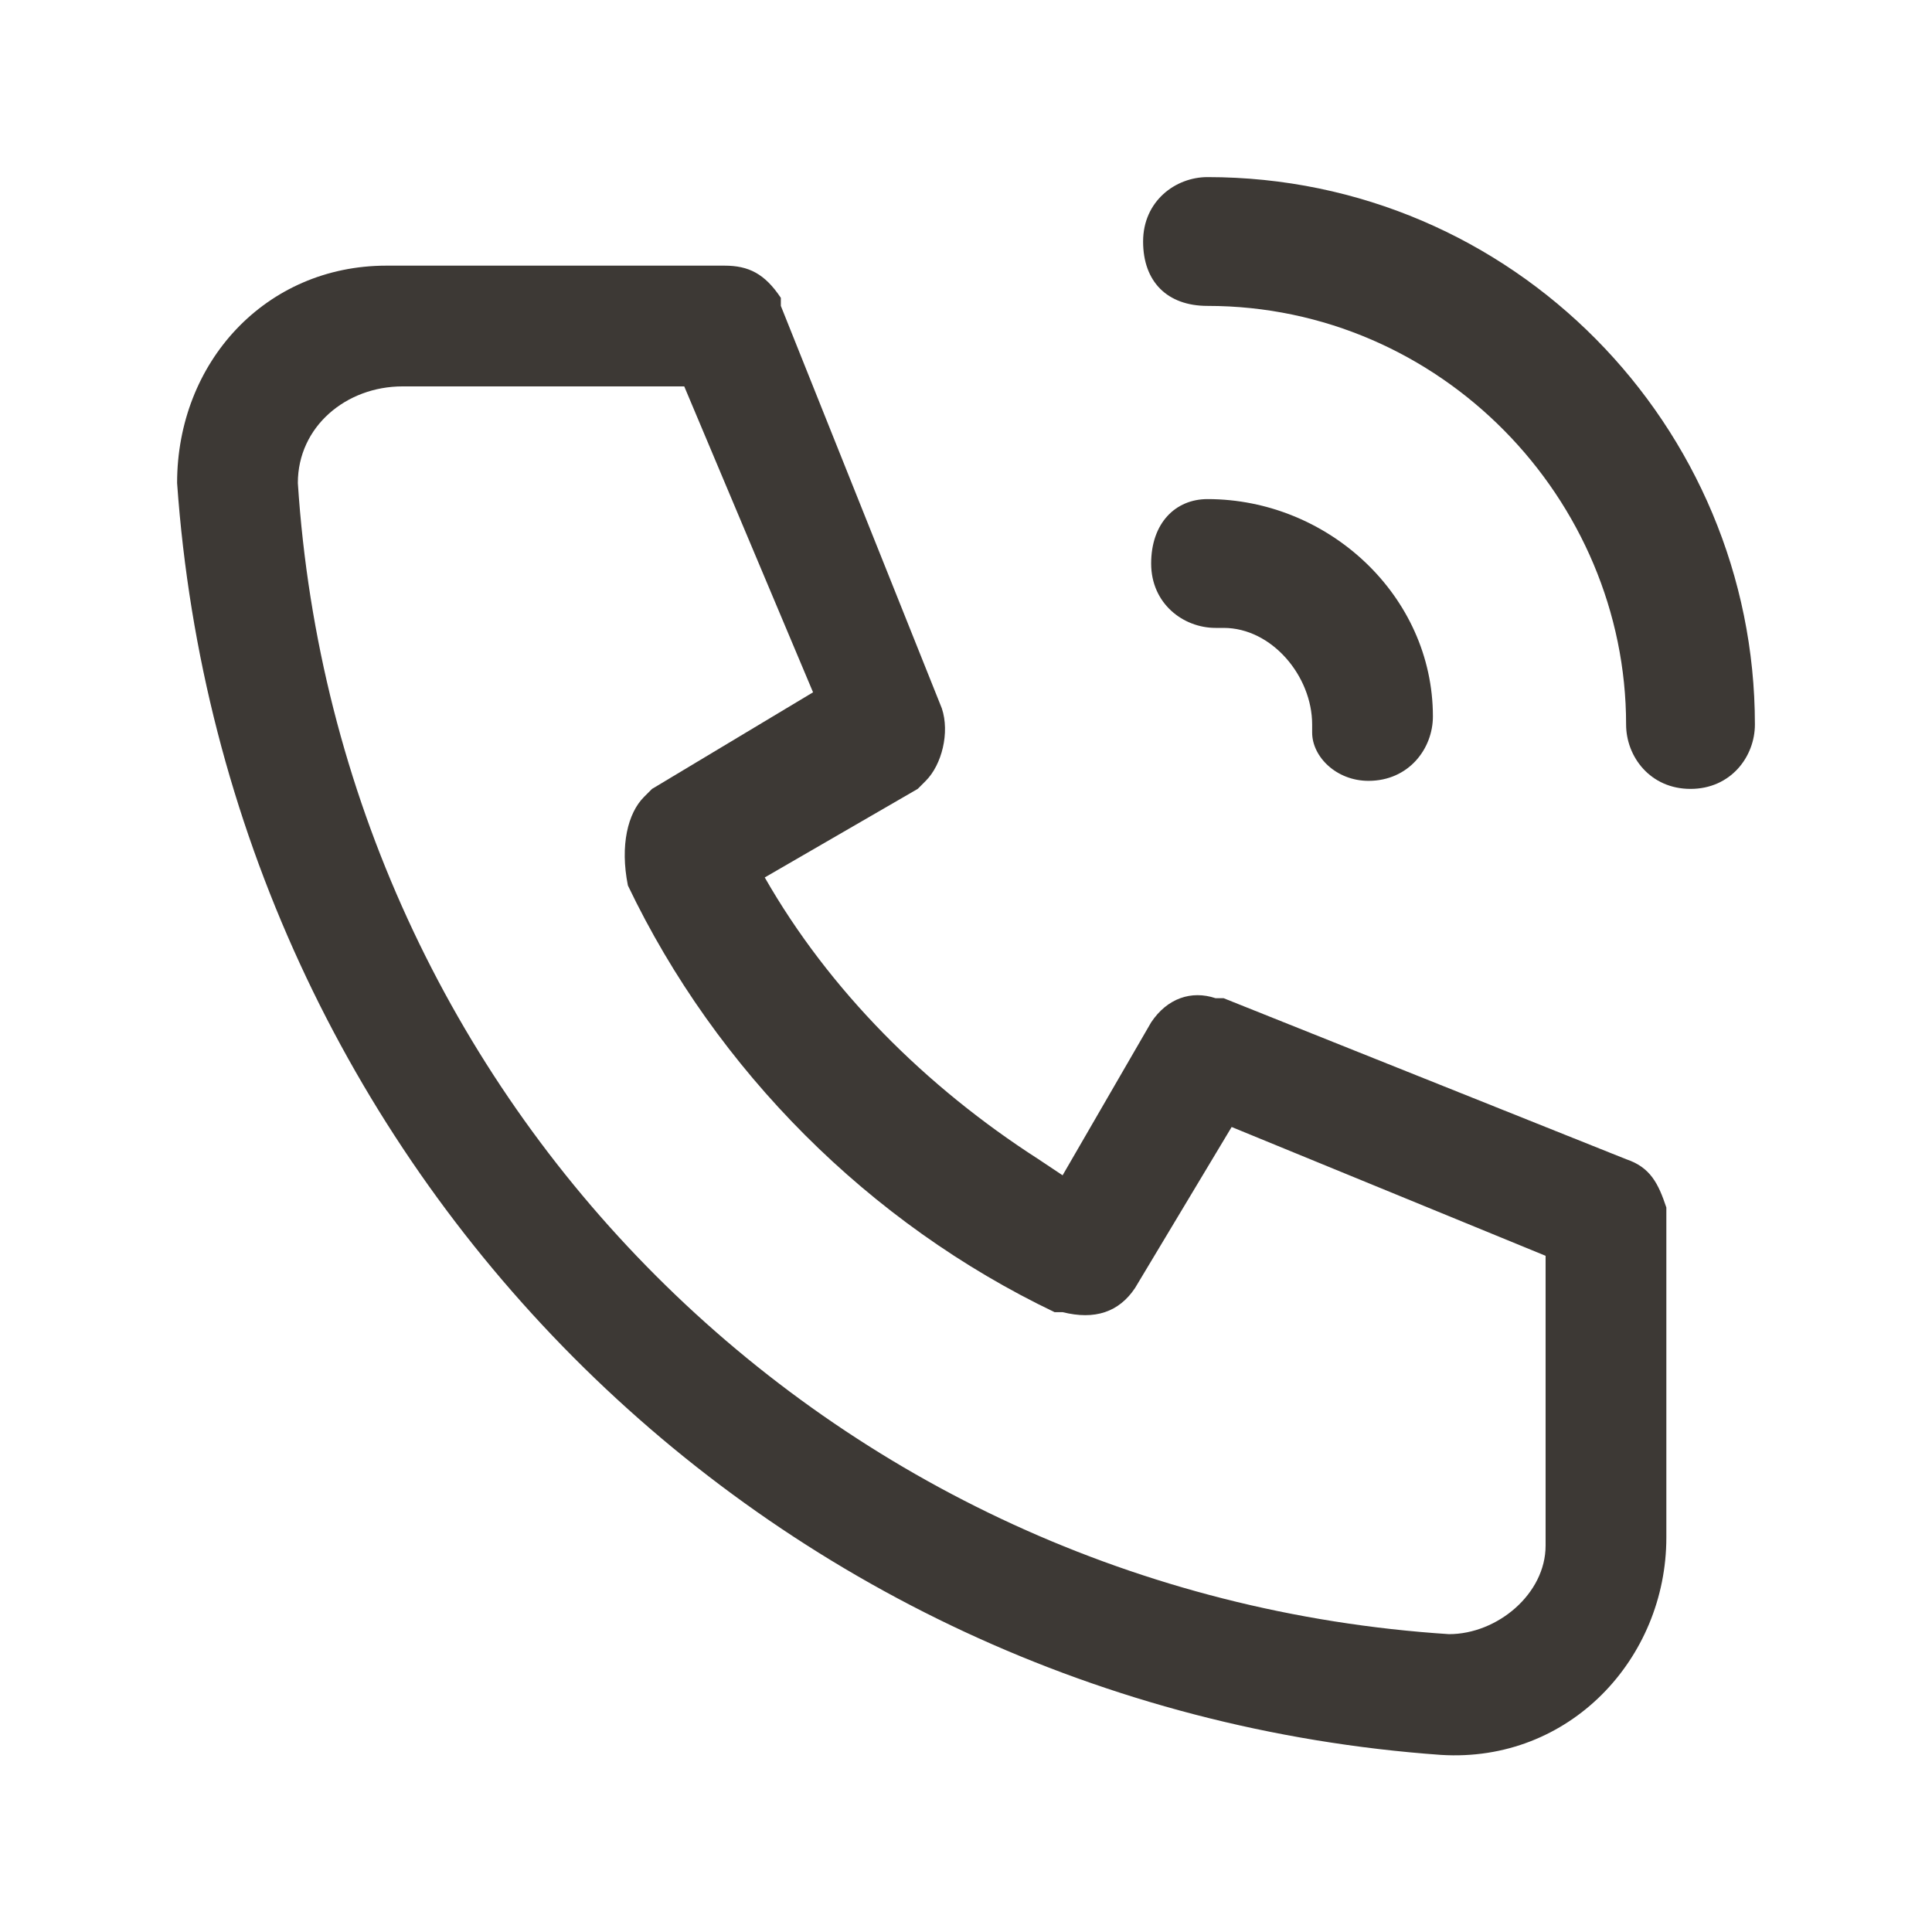 <?xml version="1.0" encoding="UTF-8"?>
<svg xmlns="http://www.w3.org/2000/svg" viewBox="0 0 24 24"><path fill="#3d3935" d="M21.8 9c0-3.7-3-6.8-6.8-6.8-.4 0-.8.3-.8.8s.3.8.8.8c2.9 0 5.2 2.4 5.2 5.2 0 .4.3.8.8.8s.8-.4.8-.8z" style="fill: #3d3935;"/><path fill="#3d3935" fill-rule="evenodd" d="M9 3.3c.3 0 .5.1.7.4v.1l2 5c.1.3 0 .7-.2.9l-.1.1-1.9 1.1c.8 1.4 2 2.6 3.4 3.5l.3.2 1.1-1.9c.2-.3.5-.4.8-.3h.1l5 2c.3.1.4.3.5.6v4.1c0 1.5-1.2 2.8-2.8 2.7C9.5 21.2 2.8 14.5 2.2 6c0-1.5 1.1-2.7 2.6-2.7H9zm-.5 1.5H5c-.7 0-1.3.5-1.3 1.2.5 7.7 6.6 13.8 14.3 14.3.6 0 1.2-.5 1.2-1.1v-3.6L15.3 14l-1.2 2c-.2.3-.5.4-.9.3h-.1c-2.3-1.1-4.2-3-5.3-5.3-.1-.5 0-.9.2-1.1l.1-.1 2-1.2-1.6-3.8z" clip-rule="evenodd" style="fill: #3d3935;"/><path fill="#3d3935" d="M15 6.2c1.5 0 2.8 1.2 2.8 2.7 0 .4-.3.8-.8.8-.4 0-.7-.3-.7-.6V9c0-.6-.5-1.2-1.1-1.2h-.1c-.4 0-.8-.3-.8-.8s.3-.8.7-.8z" style="fill: #3d3935;"/></svg>
